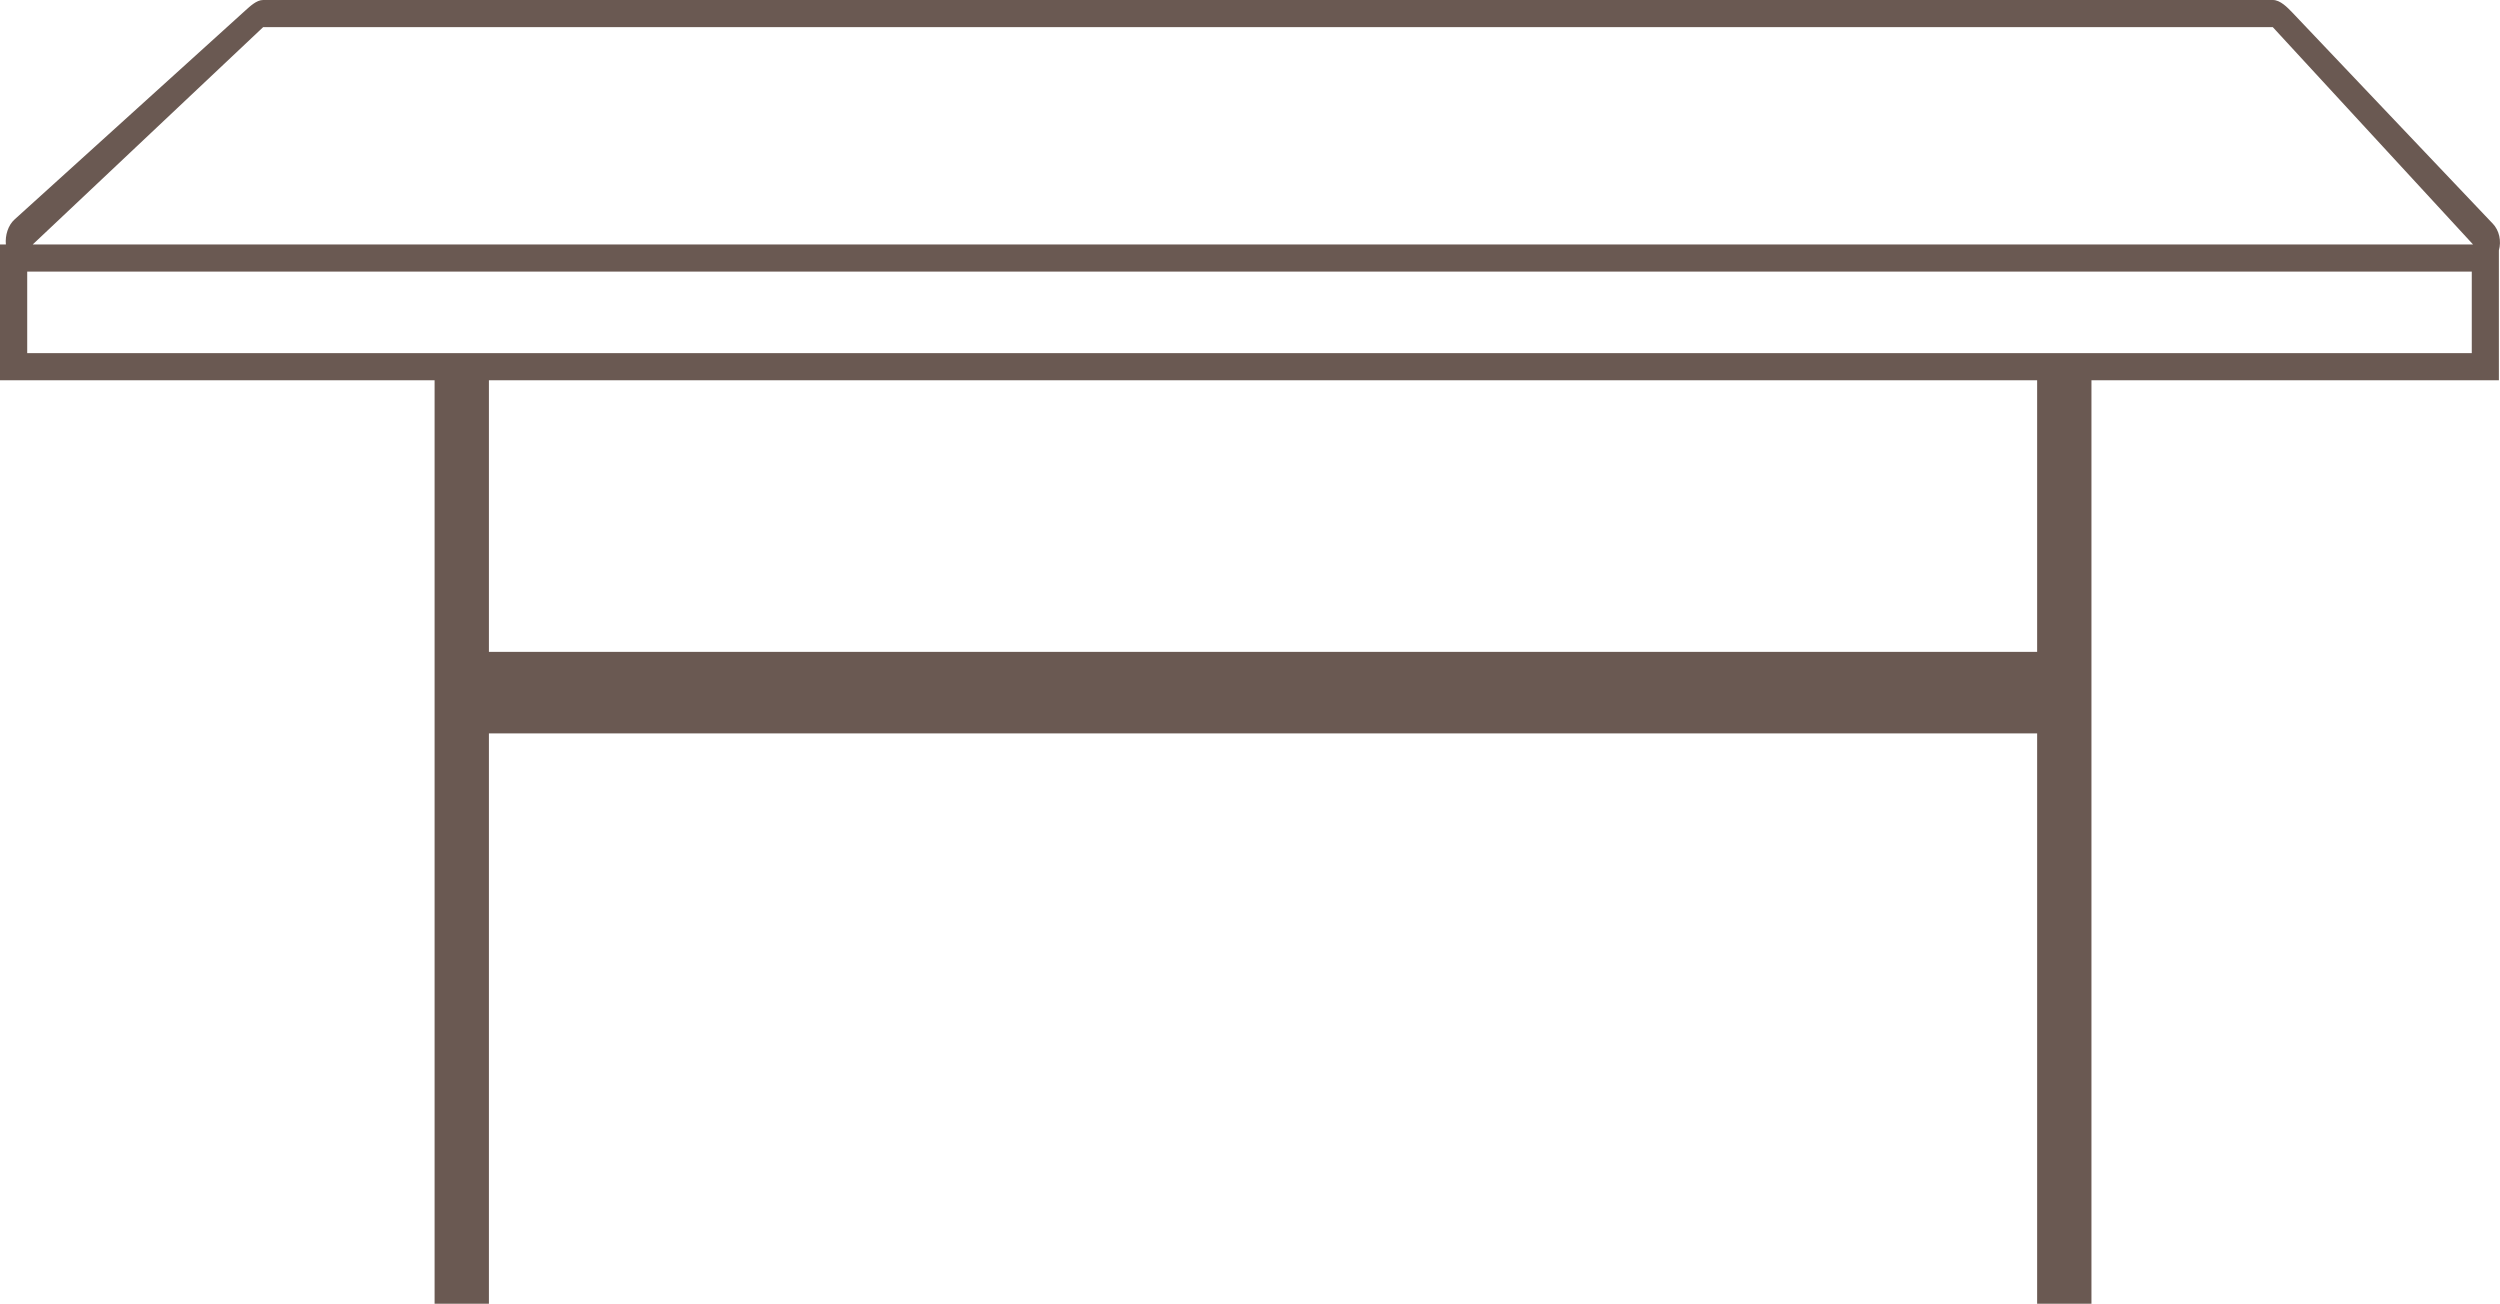 <?xml version="1.0" encoding="UTF-8"?><svg id="Ebene_1" xmlns="http://www.w3.org/2000/svg" viewBox="0 0 515.43 268.8"><defs><style>.cls-1{fill:#6a5952;}</style></defs><path class="cls-1" d="M513.89,46.06L472.62,2.59c-1.05-1.09-2.5-2.59-4.02-2.59H54.25c-1.38,0-2.71,1.32-3.74,2.23L3.01,45.24c-1.35,1.21-1.97,3.28-1.8,5.16H0v28H89.6v190.4h11.2v-117.6H420v117.6h11.2V78.4h84v-26.77c.54-1.93,.1-4.12-1.3-5.57h0ZM54.25,5.6H468.59l41.28,44.8H6.75L54.25,5.6ZM420,134.4H100.8v-56H420v56Zm89.6-61.6H5.61v-16.8H509.61v16.8Z"/></svg>